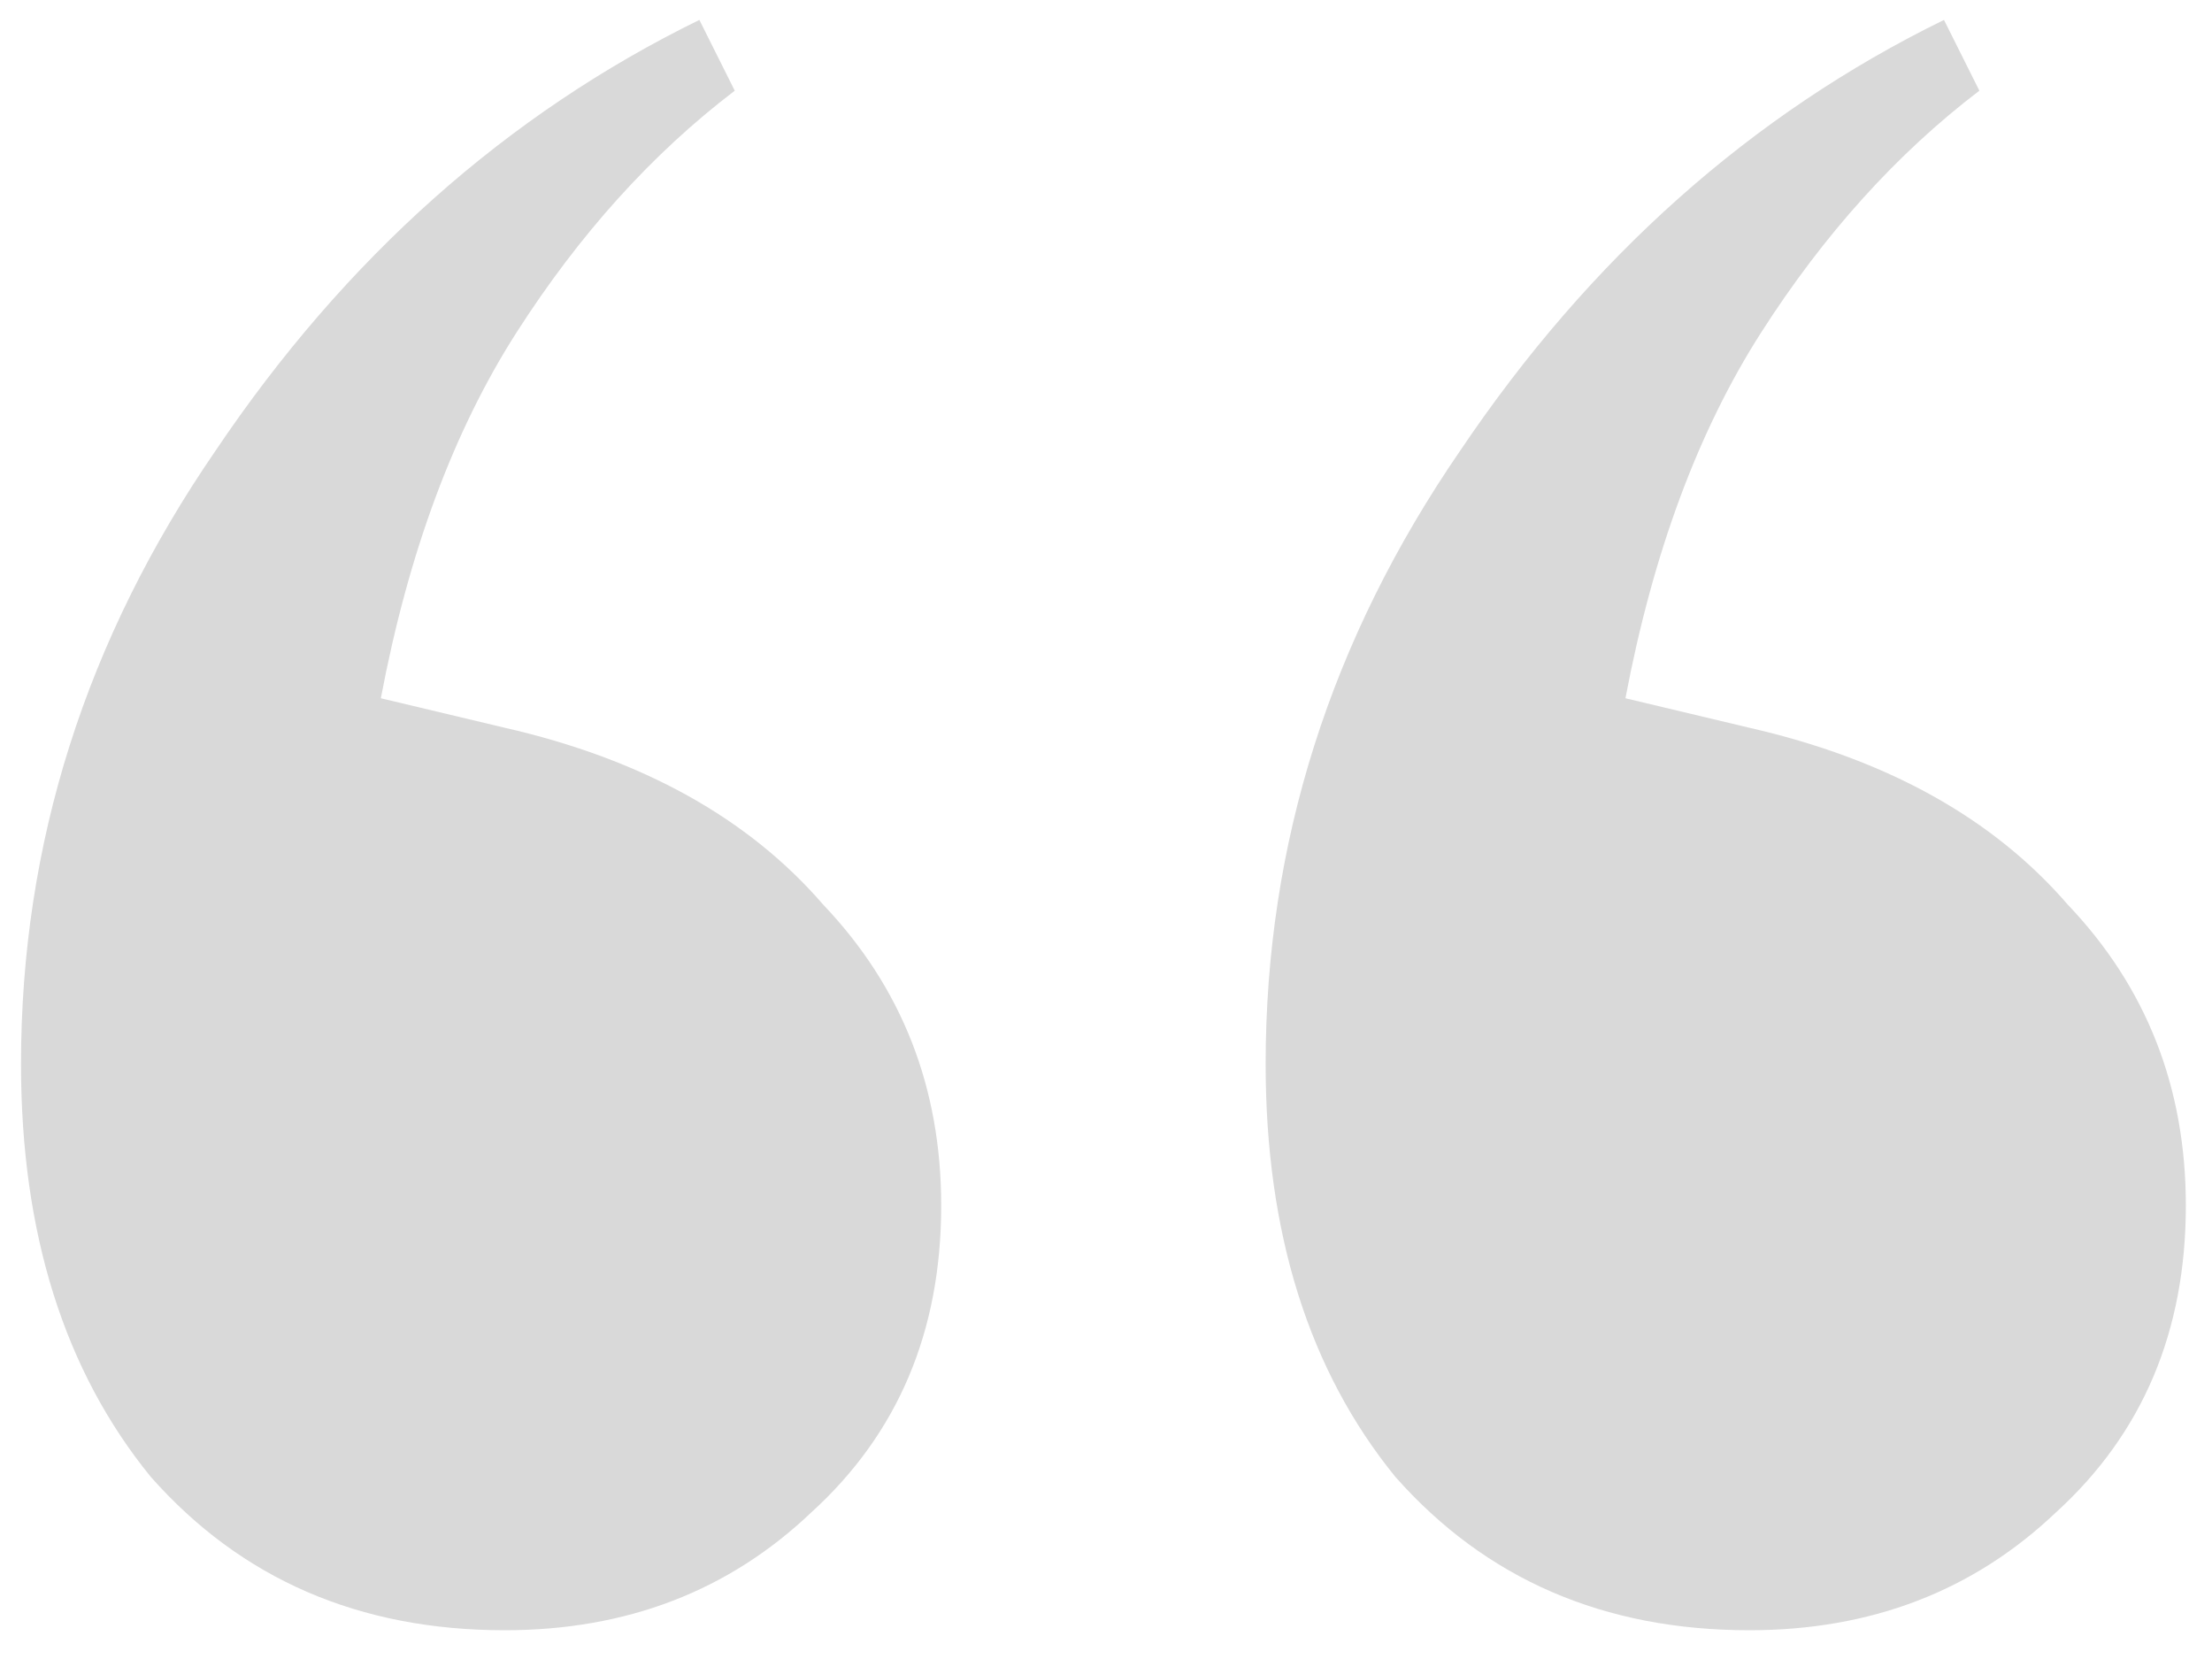 <svg width="64" height="48" viewBox="0 0 64 48" fill="none" xmlns="http://www.w3.org/2000/svg">
<g clip-path="url(#clip0_3762_8177)">
<path d="M14.603 47.168C10.393 47.168 6.979 45.689 4.363 42.731C1.859 39.659 0.608 35.676 0.608 30.784C0.608 24.413 2.485 18.496 6.24 13.035C9.995 7.46 14.659 3.307 20.235 0.576L21.259 2.624C18.869 4.444 16.764 6.777 14.944 9.621C13.123 12.466 11.815 15.993 11.019 20.203L14.603 21.056C18.585 21.966 21.657 23.673 23.819 26.176C26.094 28.565 27.232 31.467 27.232 34.88C27.232 38.521 25.98 41.479 23.477 43.755C21.088 46.03 18.13 47.168 14.603 47.168ZM50.613 47.168C46.404 47.168 42.99 45.689 40.373 42.731C37.87 39.659 36.619 35.676 36.619 30.784C36.619 24.413 38.496 18.496 42.251 13.035C46.005 7.46 50.67 3.307 56.245 0.576L57.269 2.624C54.88 4.444 52.775 6.777 50.955 9.621C49.134 12.466 47.826 15.993 47.029 20.203L50.613 21.056C54.596 21.966 57.667 23.673 59.829 26.176C62.105 28.565 63.243 31.467 63.243 34.88C63.243 38.521 61.991 41.479 59.488 43.755C57.099 46.03 54.14 47.168 50.613 47.168Z" fill="#D9D9D9"/>
</g>
<defs>
<clipPath id="clip0_3762_8177">
<rect width="64" height="48" fill="white"/>
</clipPath>
</defs>
</svg>
